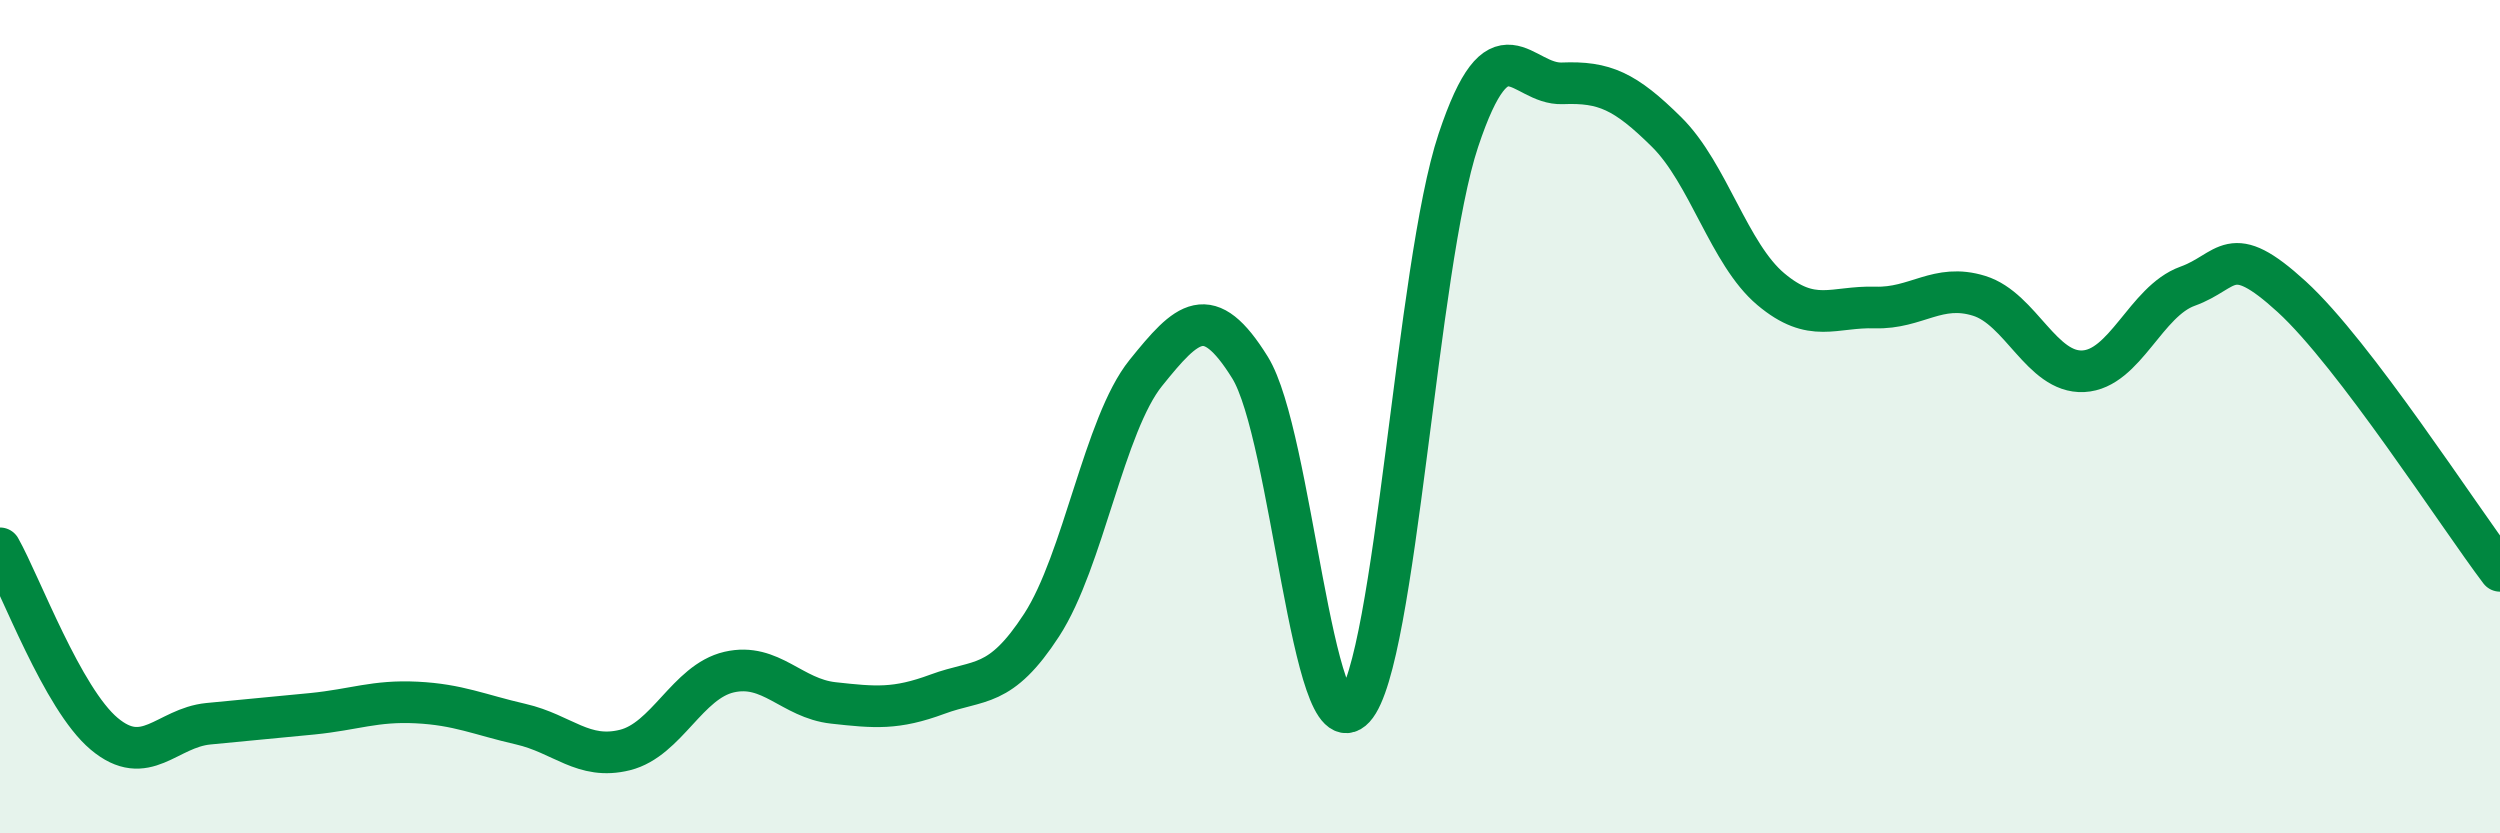 
    <svg width="60" height="20" viewBox="0 0 60 20" xmlns="http://www.w3.org/2000/svg">
      <path
        d="M 0,13.16 C 0.5,14.05 1.5,16.77 2.5,17.61 C 3.5,18.45 4,17.47 5,17.37 C 6,17.27 6.5,17.23 7.5,17.13 C 8.5,17.03 9,16.81 10,16.86 C 11,16.91 11.5,17.15 12.5,17.38 C 13.5,17.61 14,18.25 15,18 C 16,17.75 16.5,16.36 17.5,16.13 C 18.5,15.9 19,16.76 20,16.87 C 21,16.98 21.5,17.03 22.5,16.66 C 23.5,16.29 24,16.54 25,15 C 26,13.46 26.5,10.19 27.5,8.95 C 28.5,7.71 29,7.21 30,8.82 C 31,10.43 31.5,18.08 32.5,16.99 C 33.5,15.9 34,6.37 35,3.37 C 36,0.37 36.5,2.04 37.5,2 C 38.5,1.96 39,2.18 40,3.17 C 41,4.16 41.5,6.1 42.5,6.94 C 43.5,7.78 44,7.35 45,7.38 C 46,7.41 46.5,6.79 47.5,7.1 C 48.5,7.41 49,8.96 50,8.91 C 51,8.86 51.5,7.23 52.5,6.87 C 53.5,6.51 53.5,5.75 55,7.12 C 56.5,8.49 59,12.38 60,13.7L60 20L0 20Z"
        fill="#008740"
        opacity="0.1"
        stroke-linecap="round"
        stroke-linejoin="round"
      />
      <path
        d="M 0,13.16 C 0.5,14.05 1.5,16.77 2.5,17.61 C 3.5,18.45 4,17.47 5,17.37 C 6,17.27 6.5,17.23 7.5,17.13 C 8.5,17.03 9,16.81 10,16.86 C 11,16.91 11.5,17.15 12.5,17.38 C 13.5,17.61 14,18.25 15,18 C 16,17.75 16.5,16.36 17.5,16.13 C 18.5,15.9 19,16.76 20,16.87 C 21,16.98 21.5,17.03 22.5,16.66 C 23.5,16.29 24,16.54 25,15 C 26,13.46 26.5,10.19 27.5,8.95 C 28.5,7.71 29,7.21 30,8.82 C 31,10.43 31.5,18.08 32.5,16.99 C 33.5,15.9 34,6.37 35,3.37 C 36,0.37 36.5,2.04 37.5,2 C 38.5,1.96 39,2.18 40,3.17 C 41,4.16 41.5,6.1 42.5,6.94 C 43.5,7.78 44,7.35 45,7.38 C 46,7.41 46.5,6.79 47.5,7.1 C 48.5,7.41 49,8.96 50,8.91 C 51,8.86 51.5,7.23 52.5,6.87 C 53.5,6.51 53.5,5.75 55,7.12 C 56.5,8.49 59,12.38 60,13.7"
        stroke="#008740"
        stroke-width="1"
        fill="none"
        stroke-linecap="round"
        stroke-linejoin="round"
      />
    </svg>
  